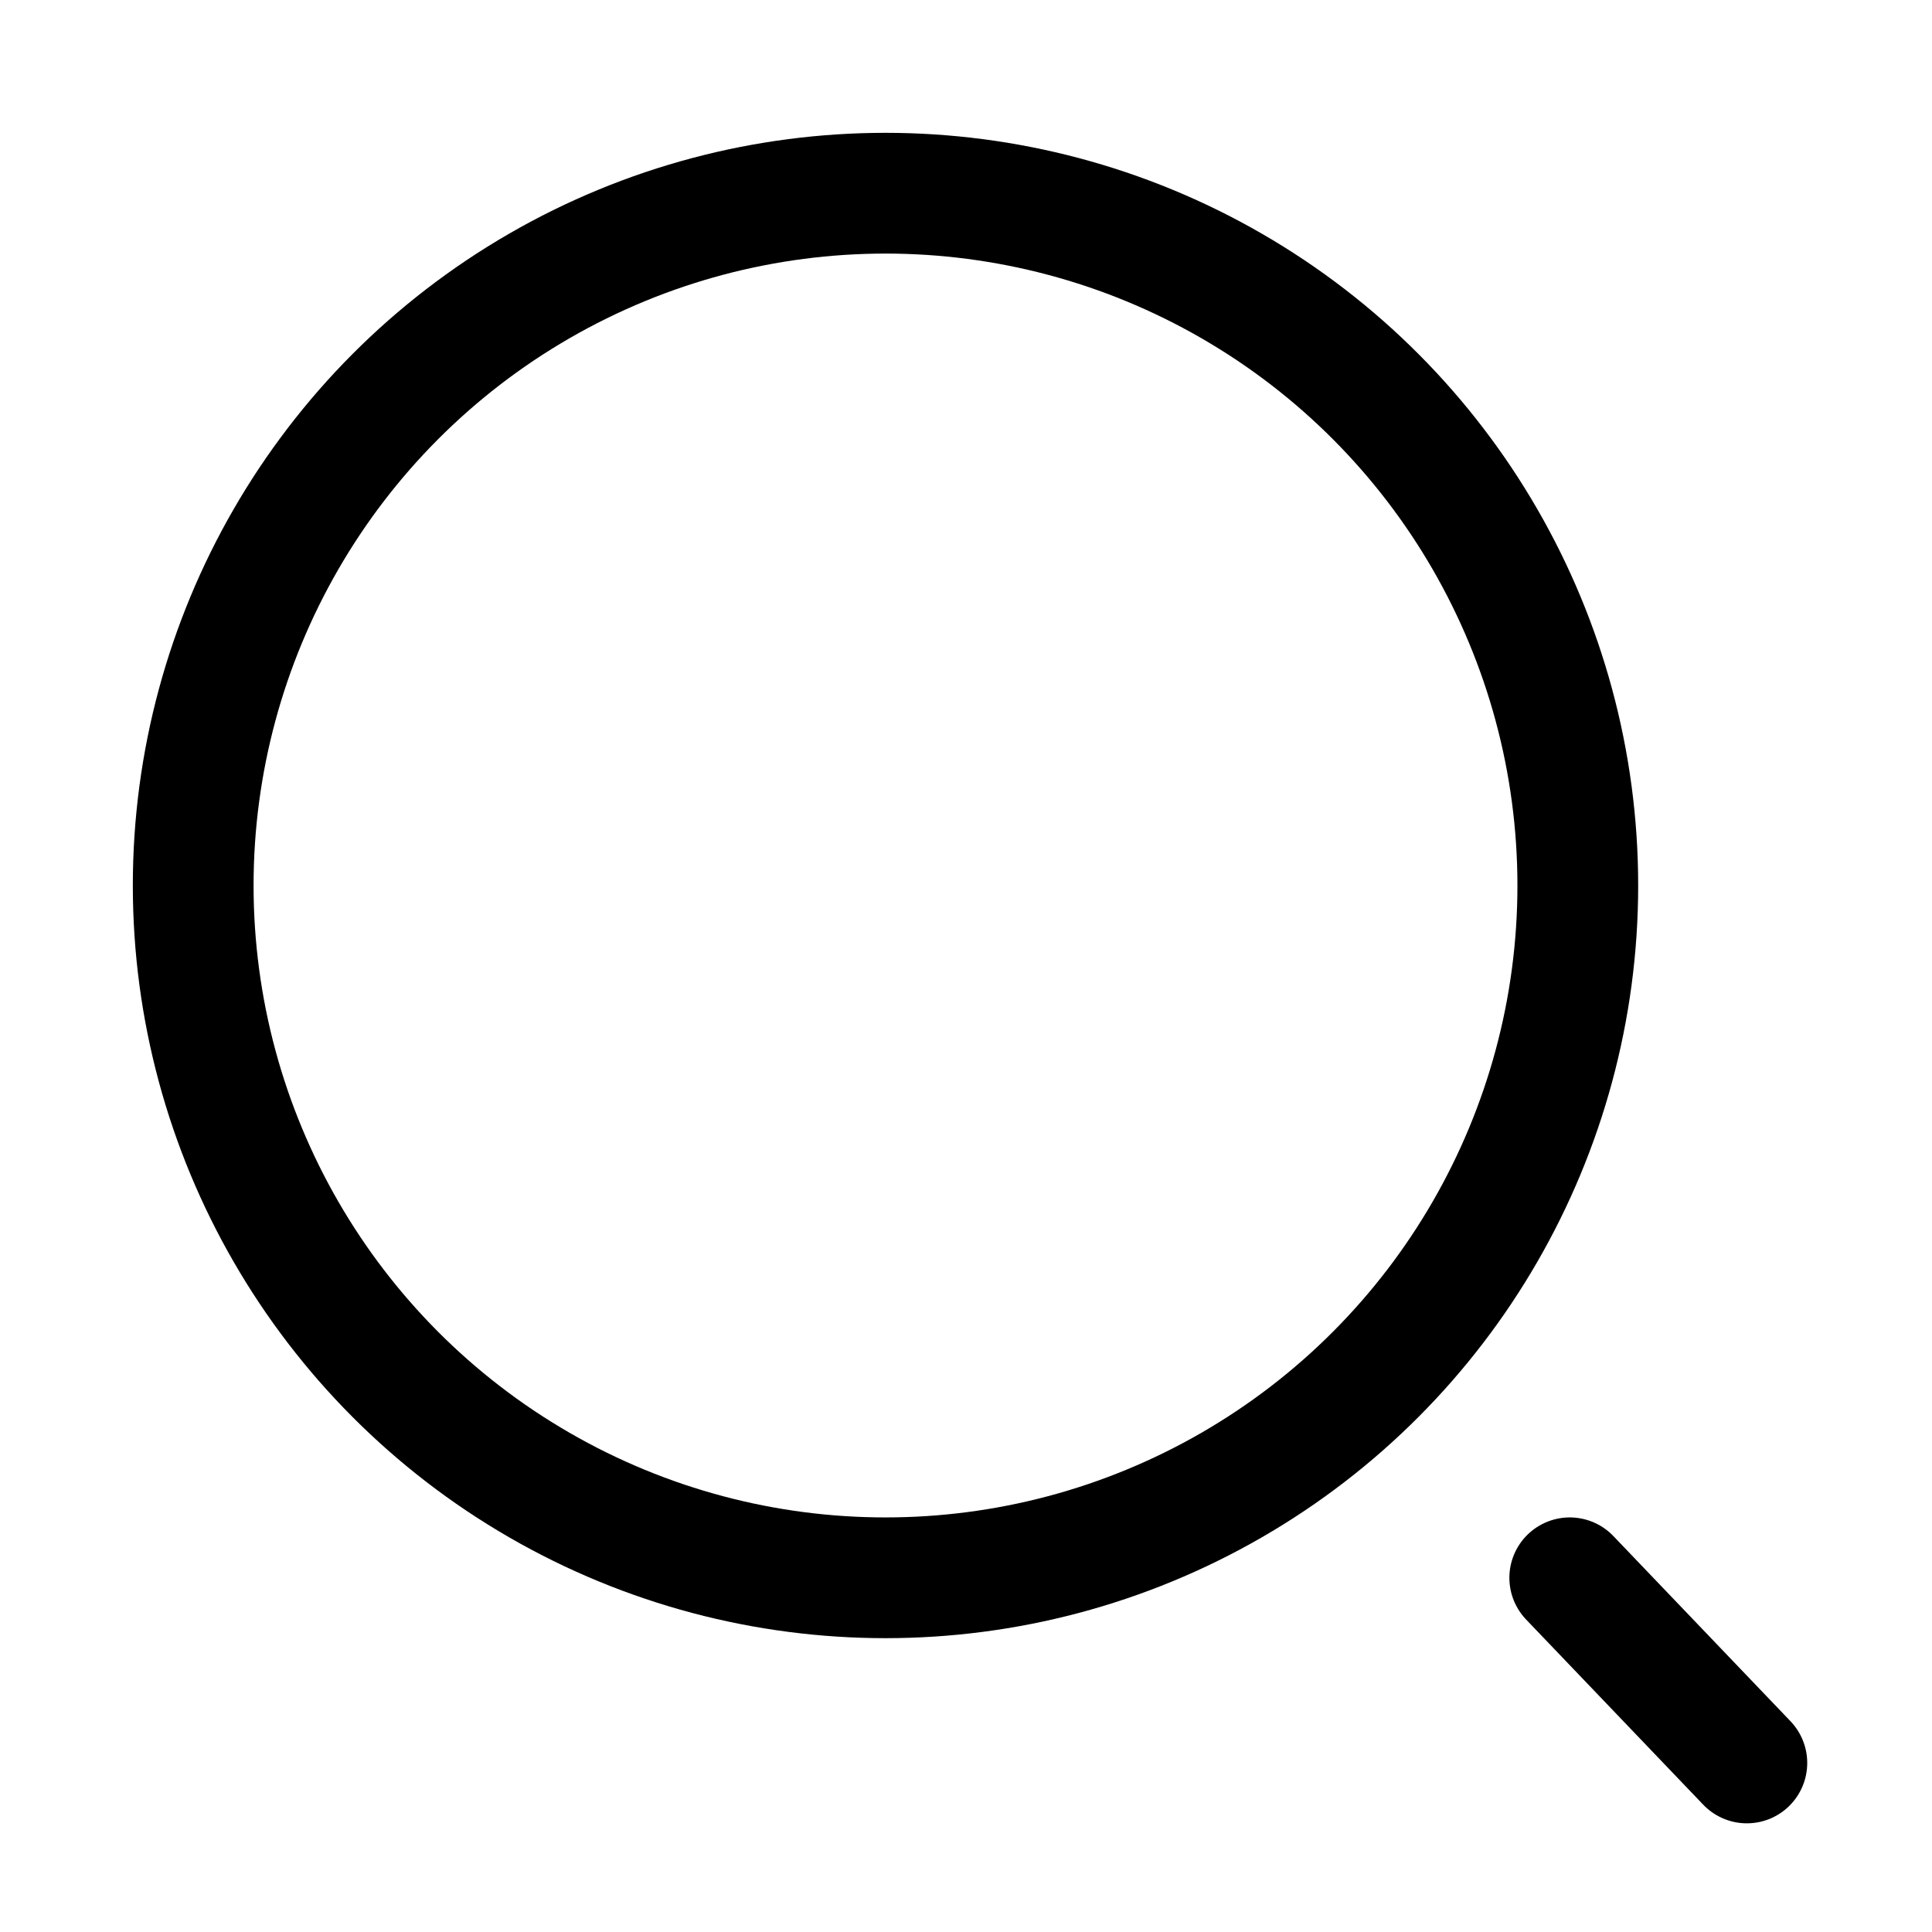 <?xml version="1.0" encoding="UTF-8"?>
<svg id="svg843" xmlns="http://www.w3.org/2000/svg" xmlns:svg="http://www.w3.org/2000/svg" xmlns:sodipodi="http://sodipodi.sourceforge.net/DTD/sodipodi-0.dtd" xmlns:rdf="http://www.w3.org/1999/02/22-rdf-syntax-ns#" xmlns:inkscape="http://www.inkscape.org/namespaces/inkscape" xmlns:dc="http://purl.org/dc/elements/1.1/" xmlns:cc="http://creativecommons.org/ns#" version="1.1" viewBox="0 0 24 24">
  <defs>
    <style>
      .cls-1 {
        stroke-linecap: round;
        stroke-linejoin: round;
      }

      .cls-1, .cls-2 {
        fill: none;
        stroke: #000;
        stroke-width: 1.5px;
      }

      .cls-2 {
        stroke-miterlimit: 10;
      }
    </style>
  </defs>
  <sodipodi:namedview id="namedview845" bordercolor="#666666" borderopacity="1" gridtolerance="10" guidetolerance="10" inkscape:current-layer="svg843" inkscape:cx="40" inkscape:cy="40" inkscape:pageopacity="0" inkscape:pageshadow="2" inkscape:window-height="993" inkscape:window-maximized="0" inkscape:window-width="1553" inkscape:window-x="0" inkscape:window-y="0" inkscape:zoom="9.525" objecttolerance="10" pagecolor="#ffffff" showgrid="false"/>
  <circle class="cls-2" cx="11" cy="11" r="8.6"/>
  <line class="cls-1" x1="19.5" y1="19.6" x2="21.7" y2="21.9"/>
</svg>